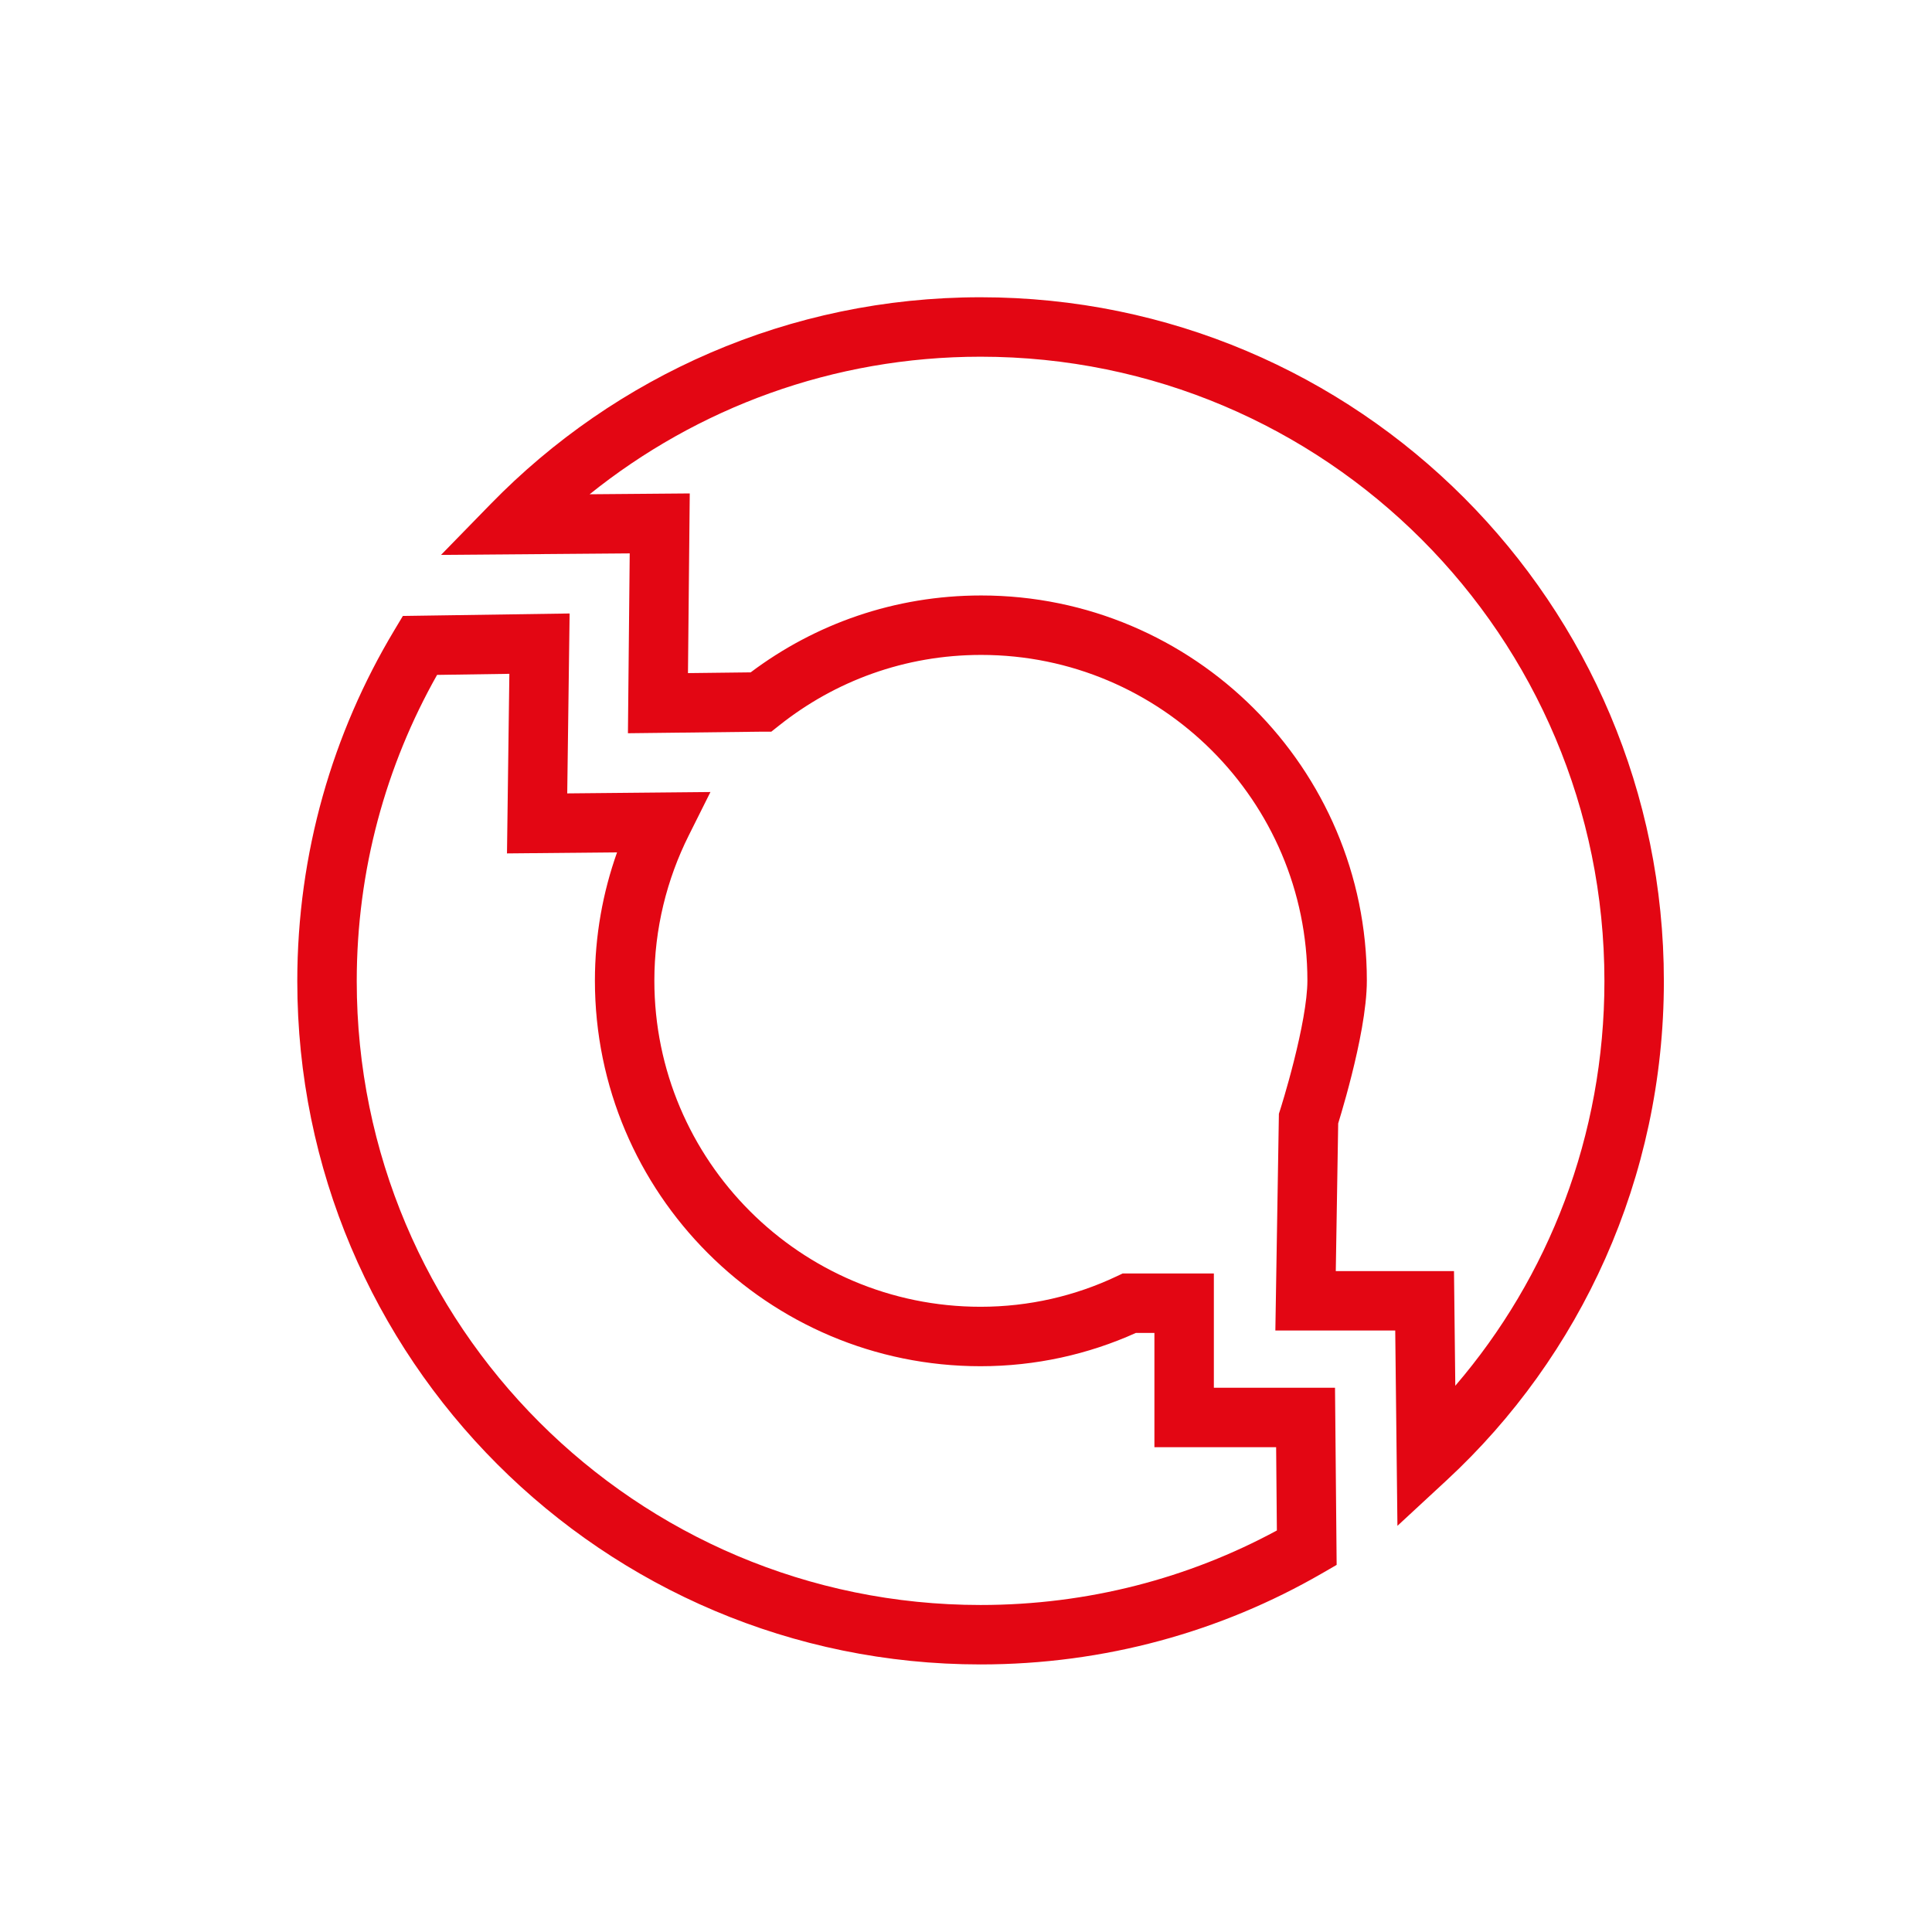 <svg width="65" height="65" viewBox="0 0 65 65" fill="none" xmlns="http://www.w3.org/2000/svg">
<g clip-path="url(#clip0_2773_12865)">
<path fill-rule="evenodd" clip-rule="evenodd" d="M19.838 16.629L23.206 16.601L23.146 22.646L25.255 22.621C27.421 20.993 30.097 20.034 33.01 20.034C40.17 20.034 45.986 25.848 45.986 32.99C45.986 33.947 45.715 35.216 45.475 36.172C45.351 36.666 45.227 37.106 45.134 37.422C45.088 37.58 45.05 37.707 45.022 37.796L44.941 42.764H48.918L48.962 46.622C52.093 42.973 53.979 38.211 53.979 33.01C53.979 21.405 44.593 12.001 32.99 12.001C28.02 12.001 23.445 13.731 19.838 16.629ZM43.072 37.331L43.072 37.33L43.074 37.325L43.081 37.302C43.088 37.281 43.098 37.25 43.11 37.209C43.135 37.128 43.172 37.008 43.215 36.859C43.303 36.561 43.419 36.147 43.535 35.685C43.776 34.728 43.986 33.674 43.986 32.99C43.986 26.954 39.068 22.034 33.01 22.034C30.441 22.034 28.095 22.914 26.222 24.401L25.949 24.617H25.586L21.126 24.669L21.186 18.618L14.838 18.669L16.514 16.951C20.699 12.661 26.541 10.001 32.99 10.001C45.7 10.001 55.979 20.303 55.979 33.01C55.979 39.645 53.173 45.636 48.669 49.804L47.015 51.335L46.941 44.764H42.908L43.027 37.472L43.072 37.331ZM19.164 20.64L19.084 26.693L23.902 26.647L23.171 28.11C22.436 29.579 22.015 31.249 22.015 32.99C22.015 39.046 26.934 43.965 32.99 43.965C34.622 43.965 36.178 43.599 37.569 42.94L37.772 42.844H40.839V46.689H44.915L44.97 52.649L44.465 52.941C41.091 54.889 37.174 55.998 32.99 55.998C20.281 55.998 10.002 45.697 10.002 33.01C10.002 28.698 11.195 24.655 13.268 21.201L13.554 20.723L19.164 20.64ZM14.705 22.706C12.985 25.753 12.002 29.268 12.002 33.01C12.002 44.594 21.387 53.998 32.99 53.998C36.609 53.998 40.001 53.092 42.959 51.491L42.934 48.689H38.839V44.844H38.217C36.617 45.566 34.842 45.965 32.99 45.965C25.829 45.965 20.015 40.151 20.015 32.99C20.015 31.485 20.28 30.029 20.76 28.677L17.057 28.712L17.137 22.67L14.705 22.706Z" fill="#E30613"/>
</g>
<defs>
<clipPath id="clip0_2773_12865">
<rect width="45.98" height="46" fill="white" transform="translate(10 10)"/>
</clipPath>
</defs>
</svg>
